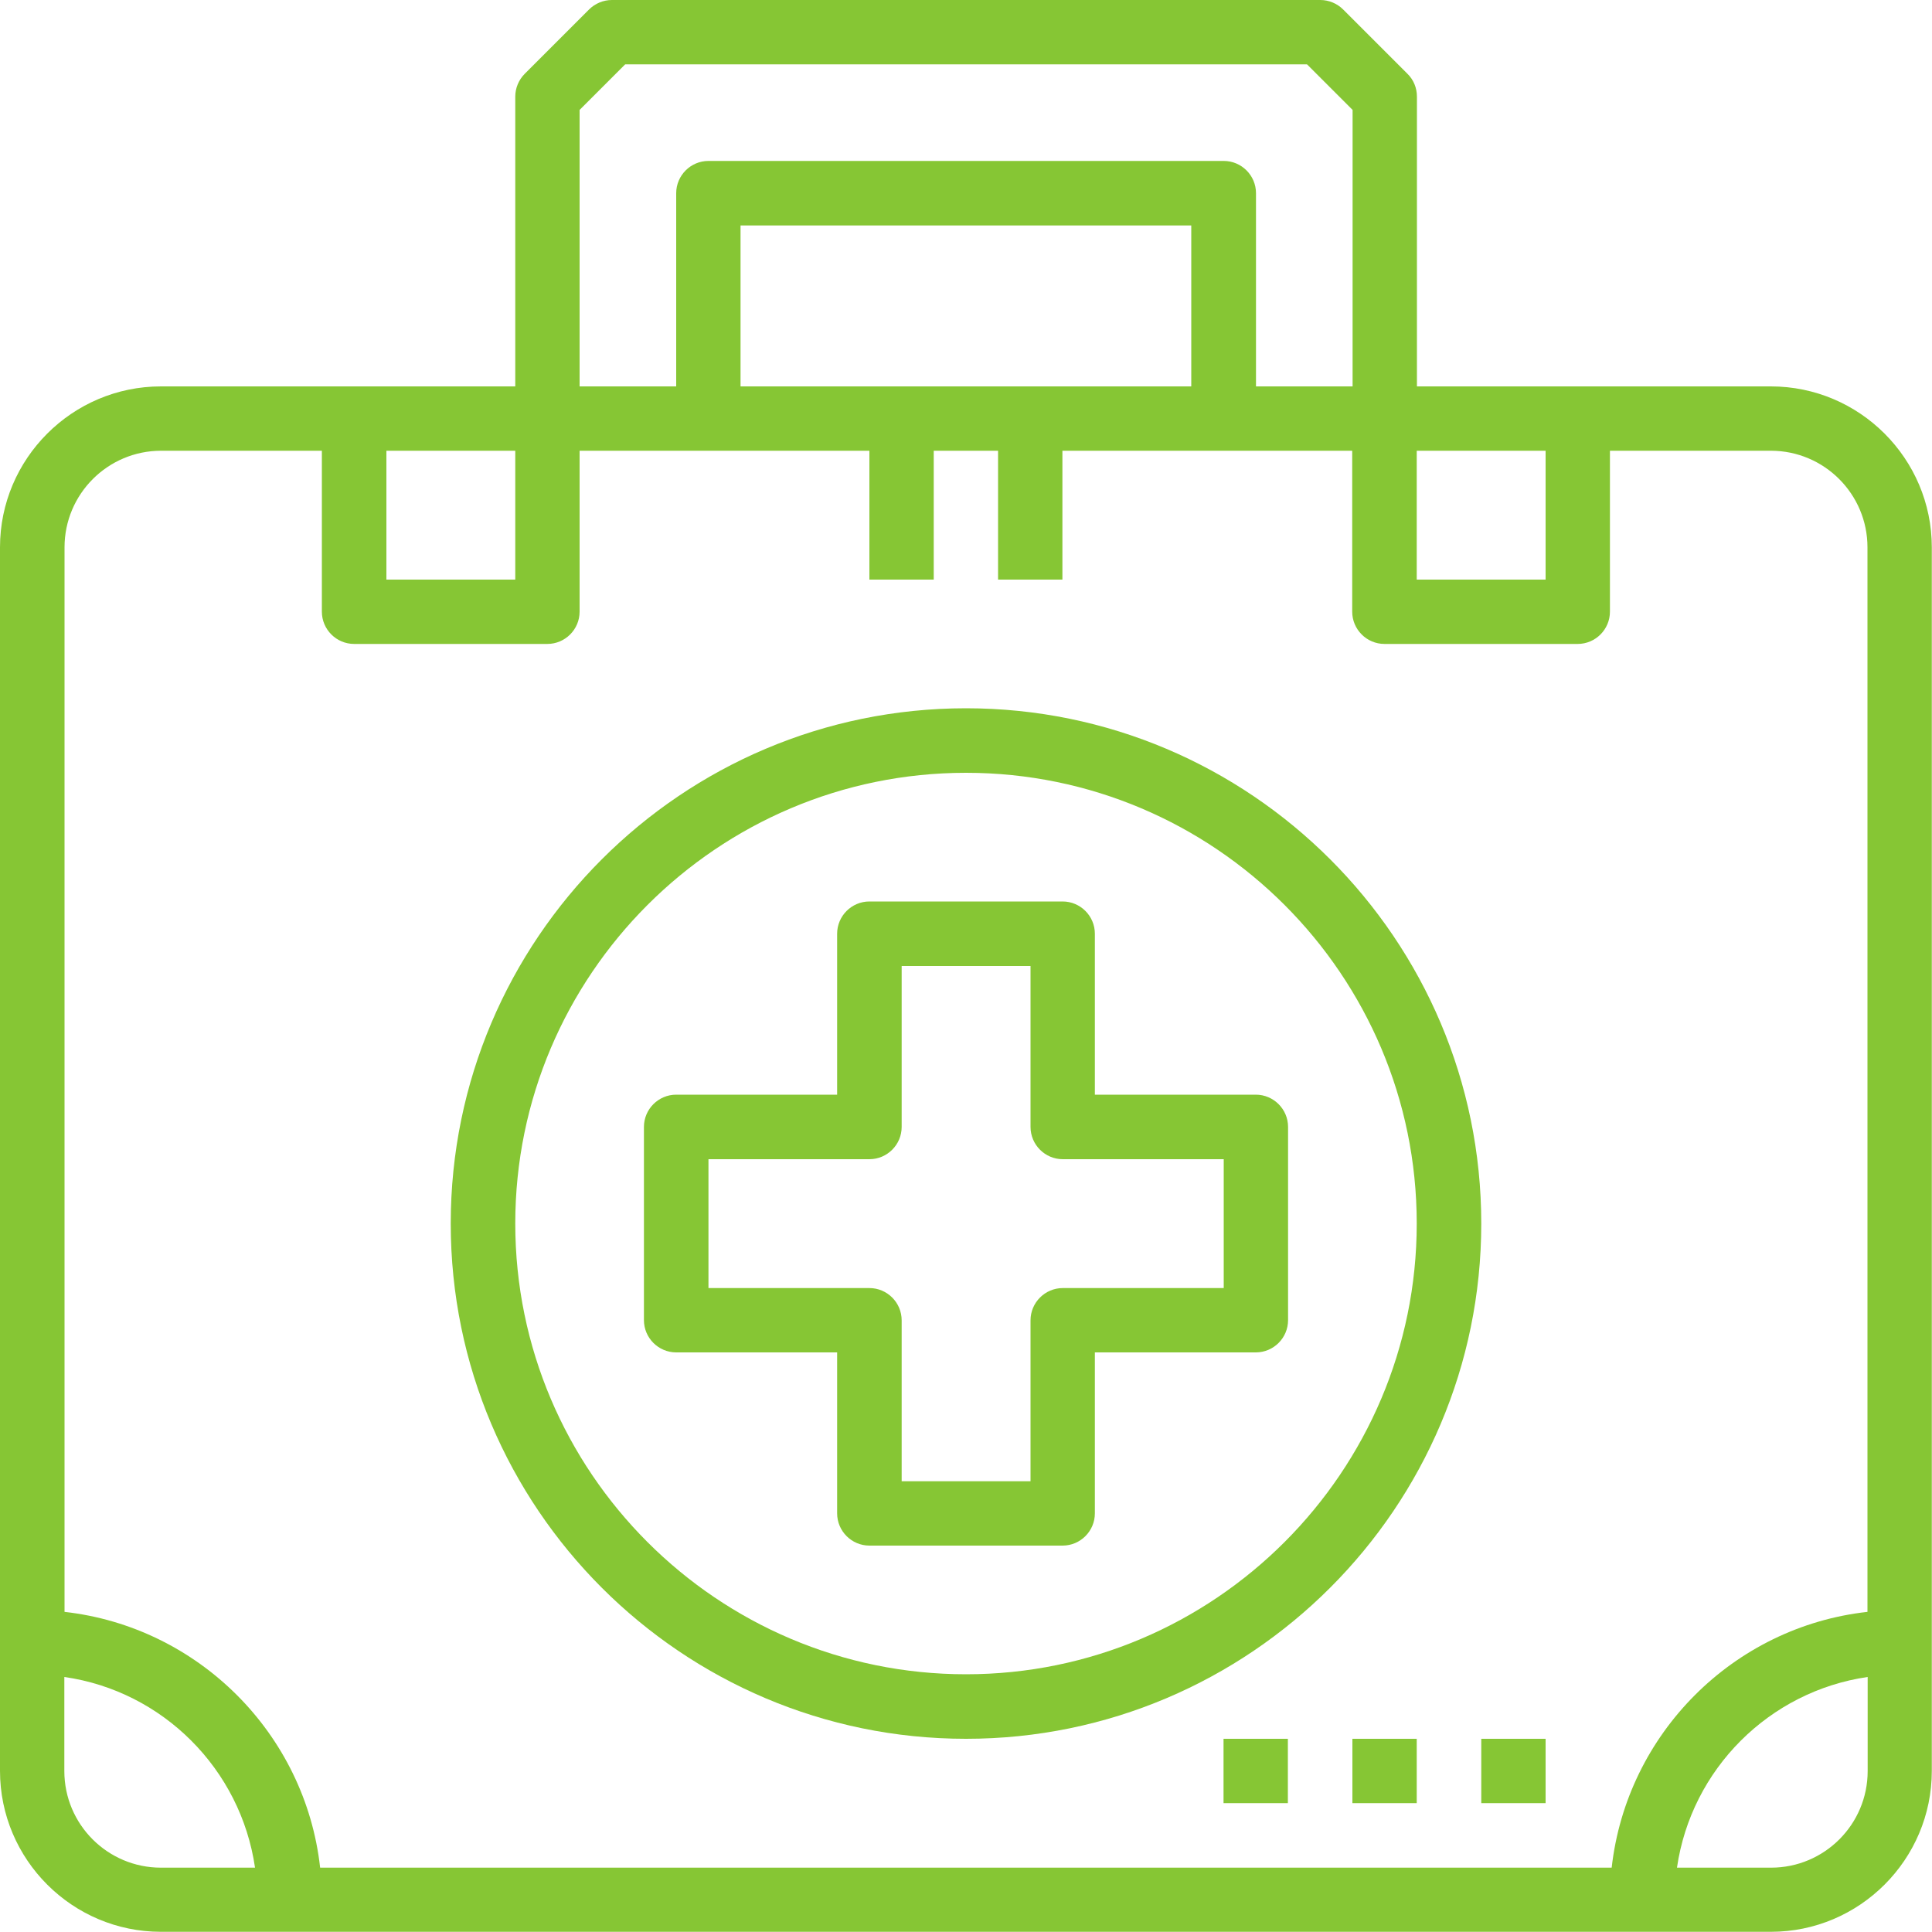 <?xml version="1.0" encoding="UTF-8"?>
<svg id="_レイヤー_2" data-name="レイヤー 2" xmlns="http://www.w3.org/2000/svg" width="100" height="100" viewBox="0 0 100 100">
  <defs>
    <style>
      .cls-1 {
        fill: #86c634;
      }

      .cls-1, .cls-2 {
        stroke-width: 0px;
      }

      .cls-2 {
        fill: #494949;
        opacity: 0;
      }
    </style>
  </defs>
  <g id="Layer_1" data-name="Layer 1">
    <g>
      <rect class="cls-2" width="100" height="100"/>
      <g>
        <path class="cls-1" d="M91.67,20h-18.33V5c0-.44-.17-.87-.49-1.18l-3.33-3.33c-.31-.31-.74-.49-1.18-.49H31.67c-.44,0-.87.18-1.18.49l-3.33,3.33c-.31.31-.49.74-.49,1.18v15H8.33c-4.59,0-8.33,3.74-8.33,8.33v63.33c0,4.59,3.74,8.33,8.33,8.33h83.33c4.59,0,8.33-3.74,8.33-8.33V28.33c0-4.59-3.74-8.33-8.33-8.33ZM73.33,23.33h6.67v6.67h-6.67v-6.67ZM30,5.69l2.36-2.36h35.29l2.36,2.36v14.31h-5v-10c0-.92-.75-1.67-1.67-1.67h-26.67c-.92,0-1.67.75-1.67,1.67v10h-5V5.69ZM38.33,20v-8.33h23.33v8.33h-23.33ZM26.67,23.33v6.67h-6.67v-6.67h6.67ZM8.33,23.33h8.33v8.33c0,.92.75,1.67,1.67,1.67h10c.92,0,1.67-.75,1.67-1.67v-8.33h15v6.67h3.33v-6.67h3.33v6.67h3.33v-6.67h15v8.33c0,.92.75,1.67,1.67,1.67h10c.92,0,1.67-.75,1.67-1.67v-8.33h8.33c2.76,0,5,2.24,5,5v55.1c-6.94.77-12.46,6.3-13.24,13.24H16.57c-.77-6.94-6.3-12.46-13.23-13.24V28.33c0-2.76,2.24-5,5-5ZM3.33,91.67v-4.87c5.1.73,9.13,4.77,9.87,9.87h-4.87c-2.76,0-5-2.24-5-5ZM91.67,96.67h-4.87c.74-5.1,4.77-9.13,9.87-9.87v4.87c0,2.76-2.24,5-5,5Z"/>
        <path class="cls-1" d="M35,70h8.33v8.33c0,.92.75,1.67,1.67,1.67h10c.92,0,1.67-.75,1.67-1.67v-8.33h8.33c.92,0,1.67-.75,1.67-1.67v-10c0-.92-.75-1.67-1.67-1.67h-8.33v-8.33c0-.92-.75-1.67-1.67-1.67h-10c-.92,0-1.67.75-1.67,1.67v8.33h-8.33c-.92,0-1.67.75-1.67,1.67v10c0,.92.75,1.67,1.67,1.67ZM36.67,60h8.33c.92,0,1.67-.75,1.67-1.67v-8.33h6.67v8.33c0,.92.75,1.67,1.67,1.67h8.33v6.67h-8.33c-.92,0-1.67.75-1.67,1.67v8.33h-6.67v-8.33c0-.92-.75-1.67-1.67-1.67h-8.33v-6.67Z"/>
        <path class="cls-1" d="M50,90c14.7,0,26.67-11.96,26.67-26.67s-11.96-26.67-26.67-26.67-26.67,11.96-26.67,26.67,11.96,26.67,26.67,26.67ZM50,40c12.87,0,23.33,10.47,23.33,23.33s-10.47,23.33-23.33,23.33-23.33-10.47-23.33-23.33,10.47-23.33,23.33-23.33Z"/>
        <rect class="cls-1" x="76.67" y="90" width="3.33" height="3.33"/>
        <rect class="cls-1" x="70" y="90" width="3.33" height="3.33"/>
        <rect class="cls-1" x="63.33" y="90" width="3.33" height="3.33"/>
      </g>
    </g>
  </g>
</svg>